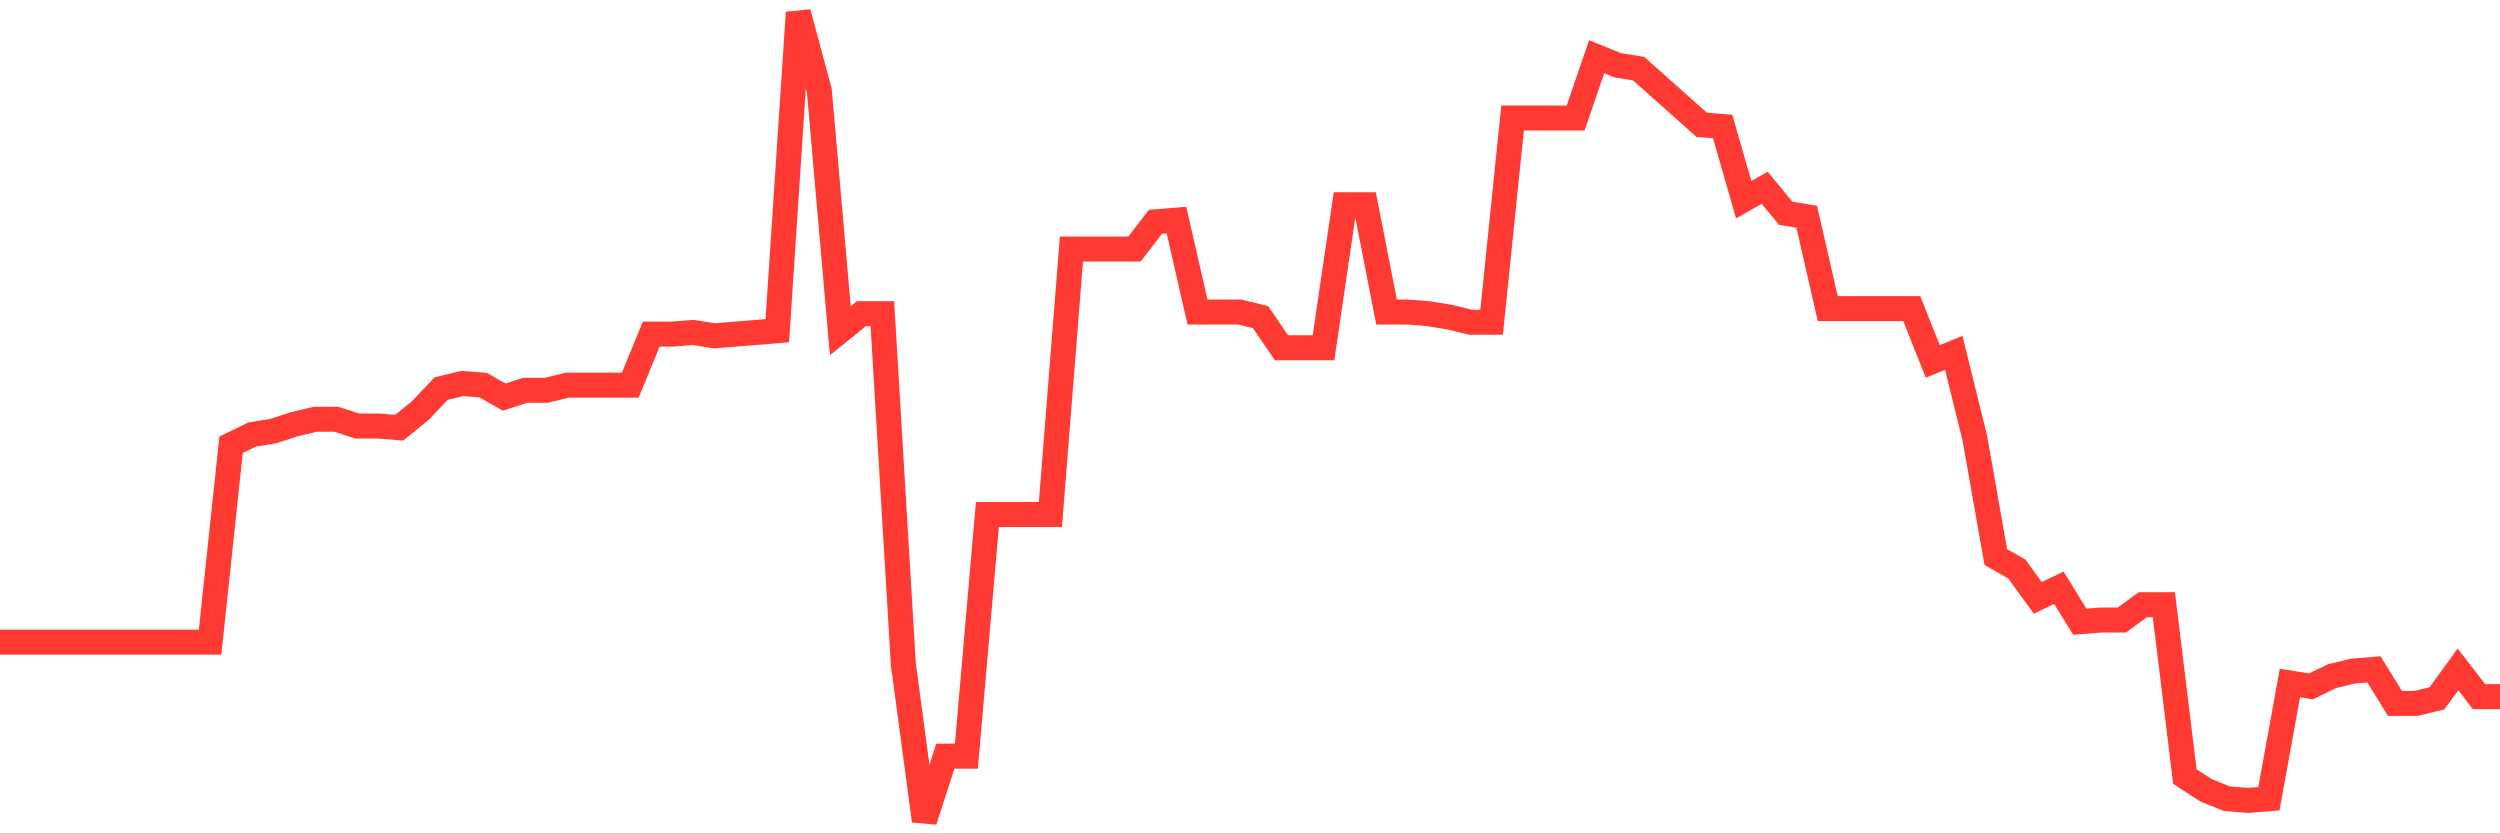 <svg
  xmlns="http://www.w3.org/2000/svg"
  xmlns:xlink="http://www.w3.org/1999/xlink"
  width="120"
  height="40"
  viewBox="0 0 120 40"
  preserveAspectRatio="none"
>
  <polyline
    points="0,30.823 1.008,30.823 2.017,30.823 3.025,30.823 4.034,30.823 5.042,30.823 6.05,30.823 7.059,30.823 8.067,30.823 9.076,30.823 10.084,30.823 11.092,21.348 12.101,20.858 13.109,20.694 14.118,20.368 15.126,20.123 16.134,20.123 17.143,20.449 18.151,20.449 19.16,20.531 20.168,19.714 21.176,18.652 22.185,18.407 23.193,18.489 24.202,19.061 25.21,18.734 26.218,18.734 27.227,18.489 28.235,18.489 29.244,18.489 30.252,18.489 31.261,16.038 32.269,16.038 33.277,15.957 34.286,16.12 35.294,16.038 36.303,15.957 37.311,15.875 38.319,0.6 39.328,4.357 40.336,15.875 41.345,15.058 42.353,15.058 43.361,31.885 44.37,39.4 45.378,36.296 46.387,36.296 47.395,24.697 48.403,24.697 49.412,24.697 50.42,24.697 51.429,11.954 52.437,11.954 53.445,11.954 54.454,11.954 55.462,10.647 56.471,10.565 57.479,14.976 58.487,14.976 59.496,14.976 60.504,15.221 61.513,16.692 62.521,16.692 63.529,16.692 64.538,9.83 65.546,9.83 66.555,14.976 67.563,14.976 68.571,15.058 69.58,15.221 70.588,15.467 71.597,15.467 72.605,5.664 73.613,5.664 74.622,5.664 75.63,5.664 76.639,2.724 77.647,3.132 78.655,3.296 79.664,4.194 80.672,5.093 81.681,5.991 82.689,6.073 83.697,9.585 84.706,9.013 85.714,10.239 86.723,10.402 87.731,14.813 88.739,14.813 89.748,14.813 90.756,14.813 91.765,14.813 92.773,17.345 93.782,16.937 94.79,21.021 95.798,26.739 96.807,27.311 97.815,28.699 98.824,28.209 99.832,29.843 100.84,29.761 101.849,29.761 102.857,29.026 103.866,29.026 104.874,37.276 105.882,37.93 106.891,38.338 107.899,38.42 108.908,38.338 109.916,32.784 110.924,32.947 111.933,32.457 112.941,32.212 113.95,32.13 114.958,33.764 115.966,33.764 116.975,33.519 117.983,32.13 118.992,33.437 120,33.437"
    fill="none"
    stroke="#ff3a33"
    stroke-width="1.2"
  >
  </polyline>
</svg>